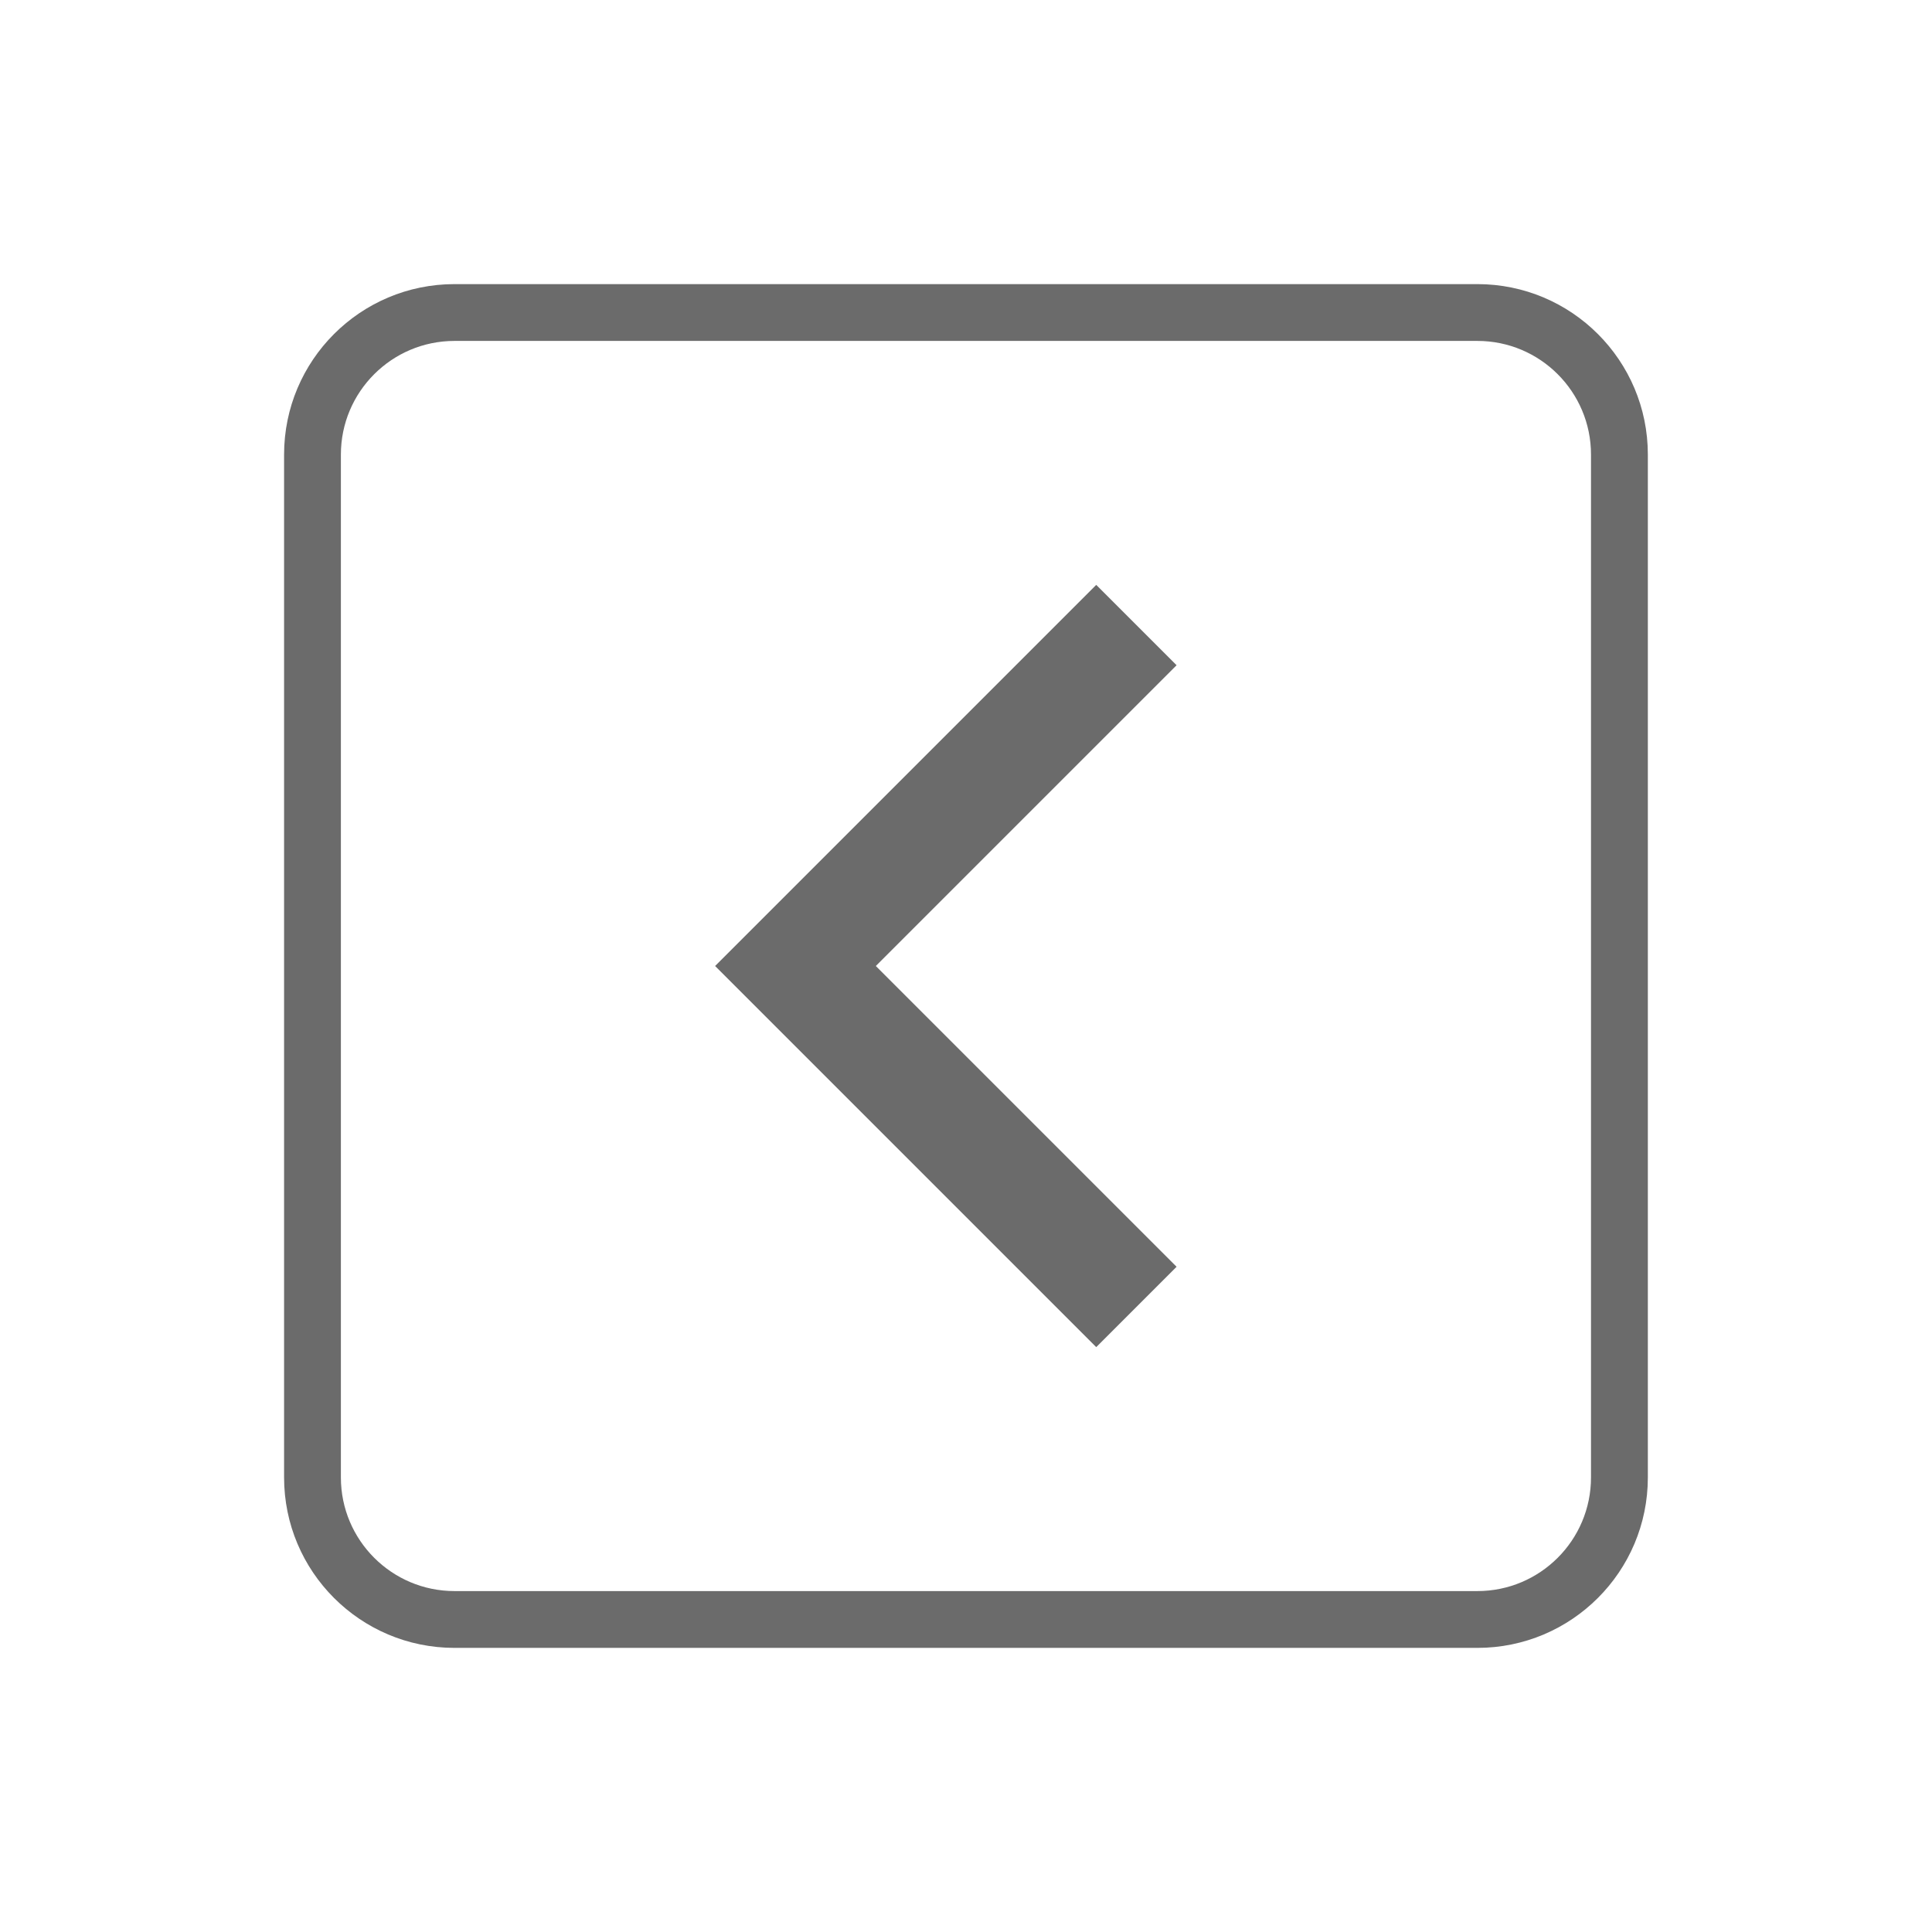 <svg width="52" height="52" viewBox="0 0 52 52" fill="none" xmlns="http://www.w3.org/2000/svg">
<path fill-rule="evenodd" clip-rule="evenodd" d="M12.234 9.176H39.763C41.453 9.176 42.822 10.546 42.822 12.235V39.765C42.822 41.454 41.453 42.824 39.763 42.824H12.234C10.545 42.824 9.175 41.454 9.175 39.765V12.235C9.175 10.546 10.545 9.176 12.234 9.176ZM39.763 7.647C42.297 7.647 44.352 9.701 44.352 12.235V39.765C44.352 42.299 42.297 44.353 39.763 44.353H12.234C9.7 44.353 7.646 42.299 7.646 39.765V12.235C7.646 9.701 9.7 7.647 12.234 7.647H39.763Z" fill="#6B6B6B"/>
<path fill-rule="evenodd" clip-rule="evenodd" d="M23.573 26L31.668 17.905L29.505 15.742L19.247 26L29.505 36.258L31.668 34.095L23.573 26Z" fill="#6B6B6B"/>
</svg>

